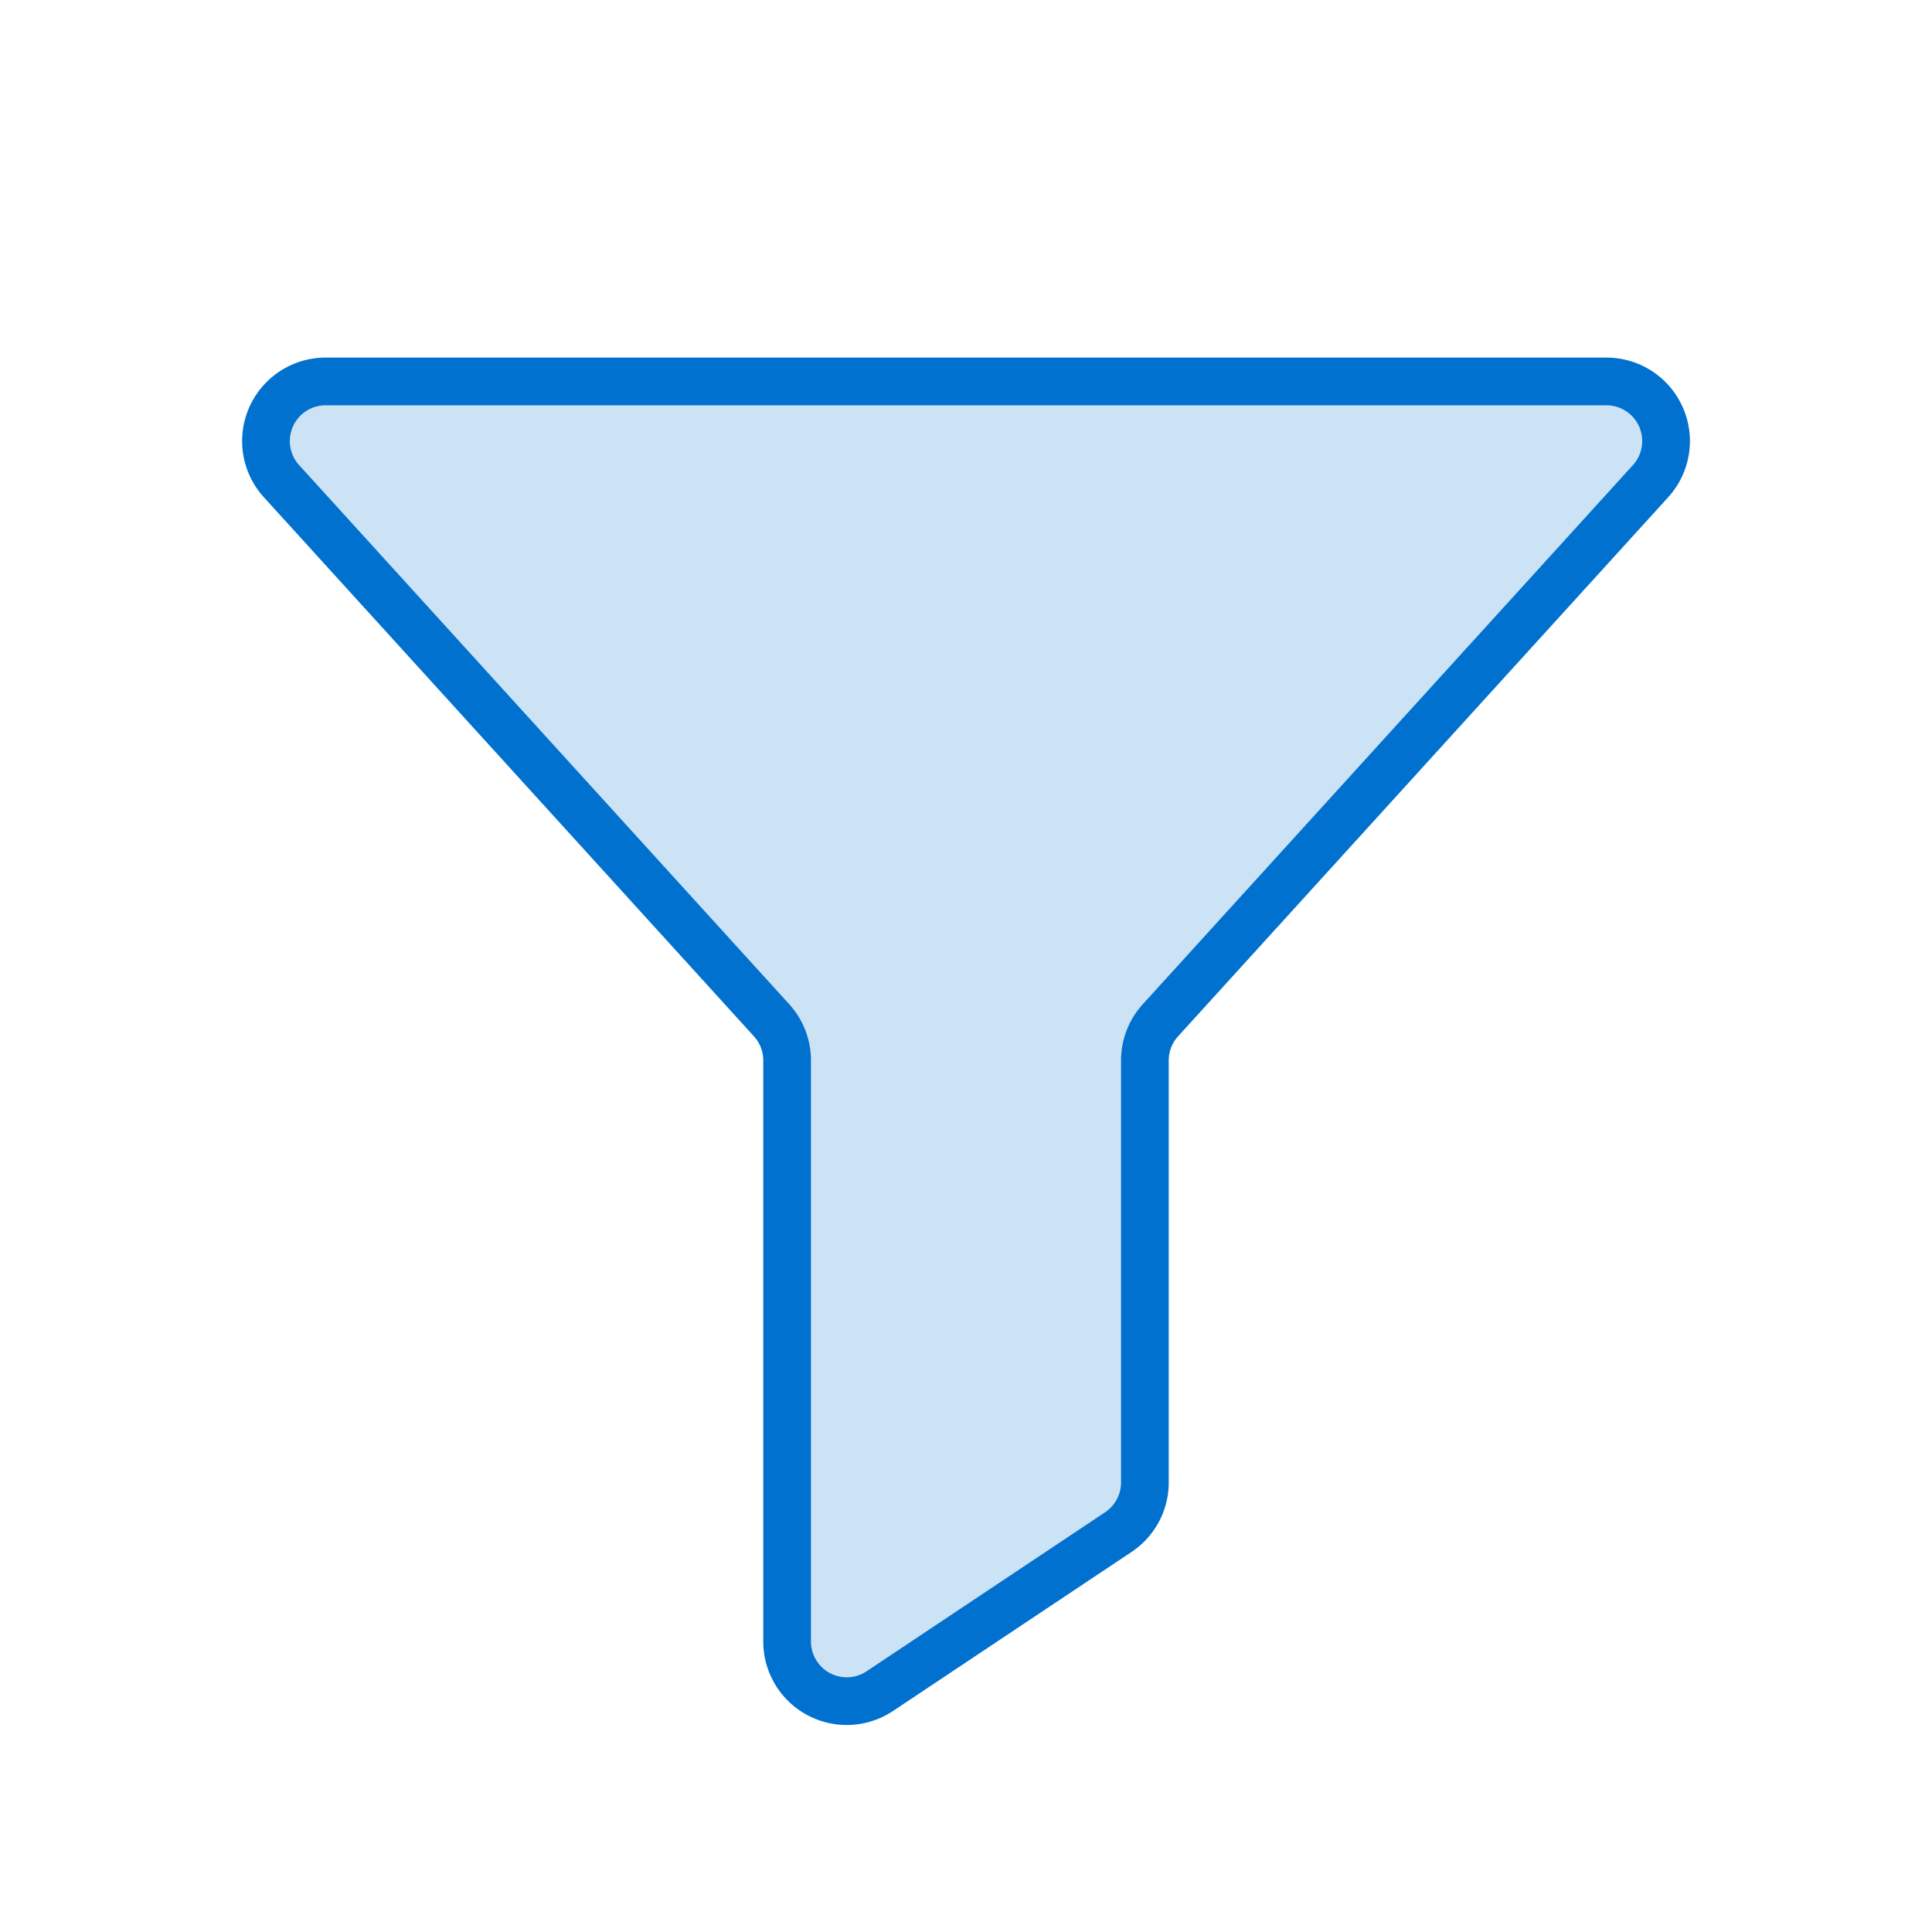 <svg xmlns="http://www.w3.org/2000/svg" width="81" height="81" viewBox="0 0 81 81" fill="none"><path opacity=".2" d="M13.651 15.992H67.35a2.5 2.5 0 0 1 1.85 4.182L48.65 42.777a2.5 2.5 0 0 0-.65 1.682v17.695a2.5 2.5 0 0 1-1.113 2.08l-10 6.667A2.5 2.5 0 0 1 33 68.821V44.459a2.5 2.5 0 0 0-.65-1.682L11.802 20.174a2.5 2.5 0 0 1 1.85-4.182" fill="#0071CE"/><path d="M13.651 15.992H67.35a2.5 2.5 0 0 1 1.85 4.182L48.65 42.777a2.5 2.5 0 0 0-.65 1.682v17.695a2.5 2.5 0 0 1-1.113 2.08l-10 6.667A2.5 2.5 0 0 1 33 68.821V44.459a2.5 2.5 0 0 0-.65-1.682L11.802 20.174a2.5 2.5 0 0 1 1.85-4.182" stroke="#0071CE" stroke-width="2" stroke-linecap="round" stroke-linejoin="round"/></svg>